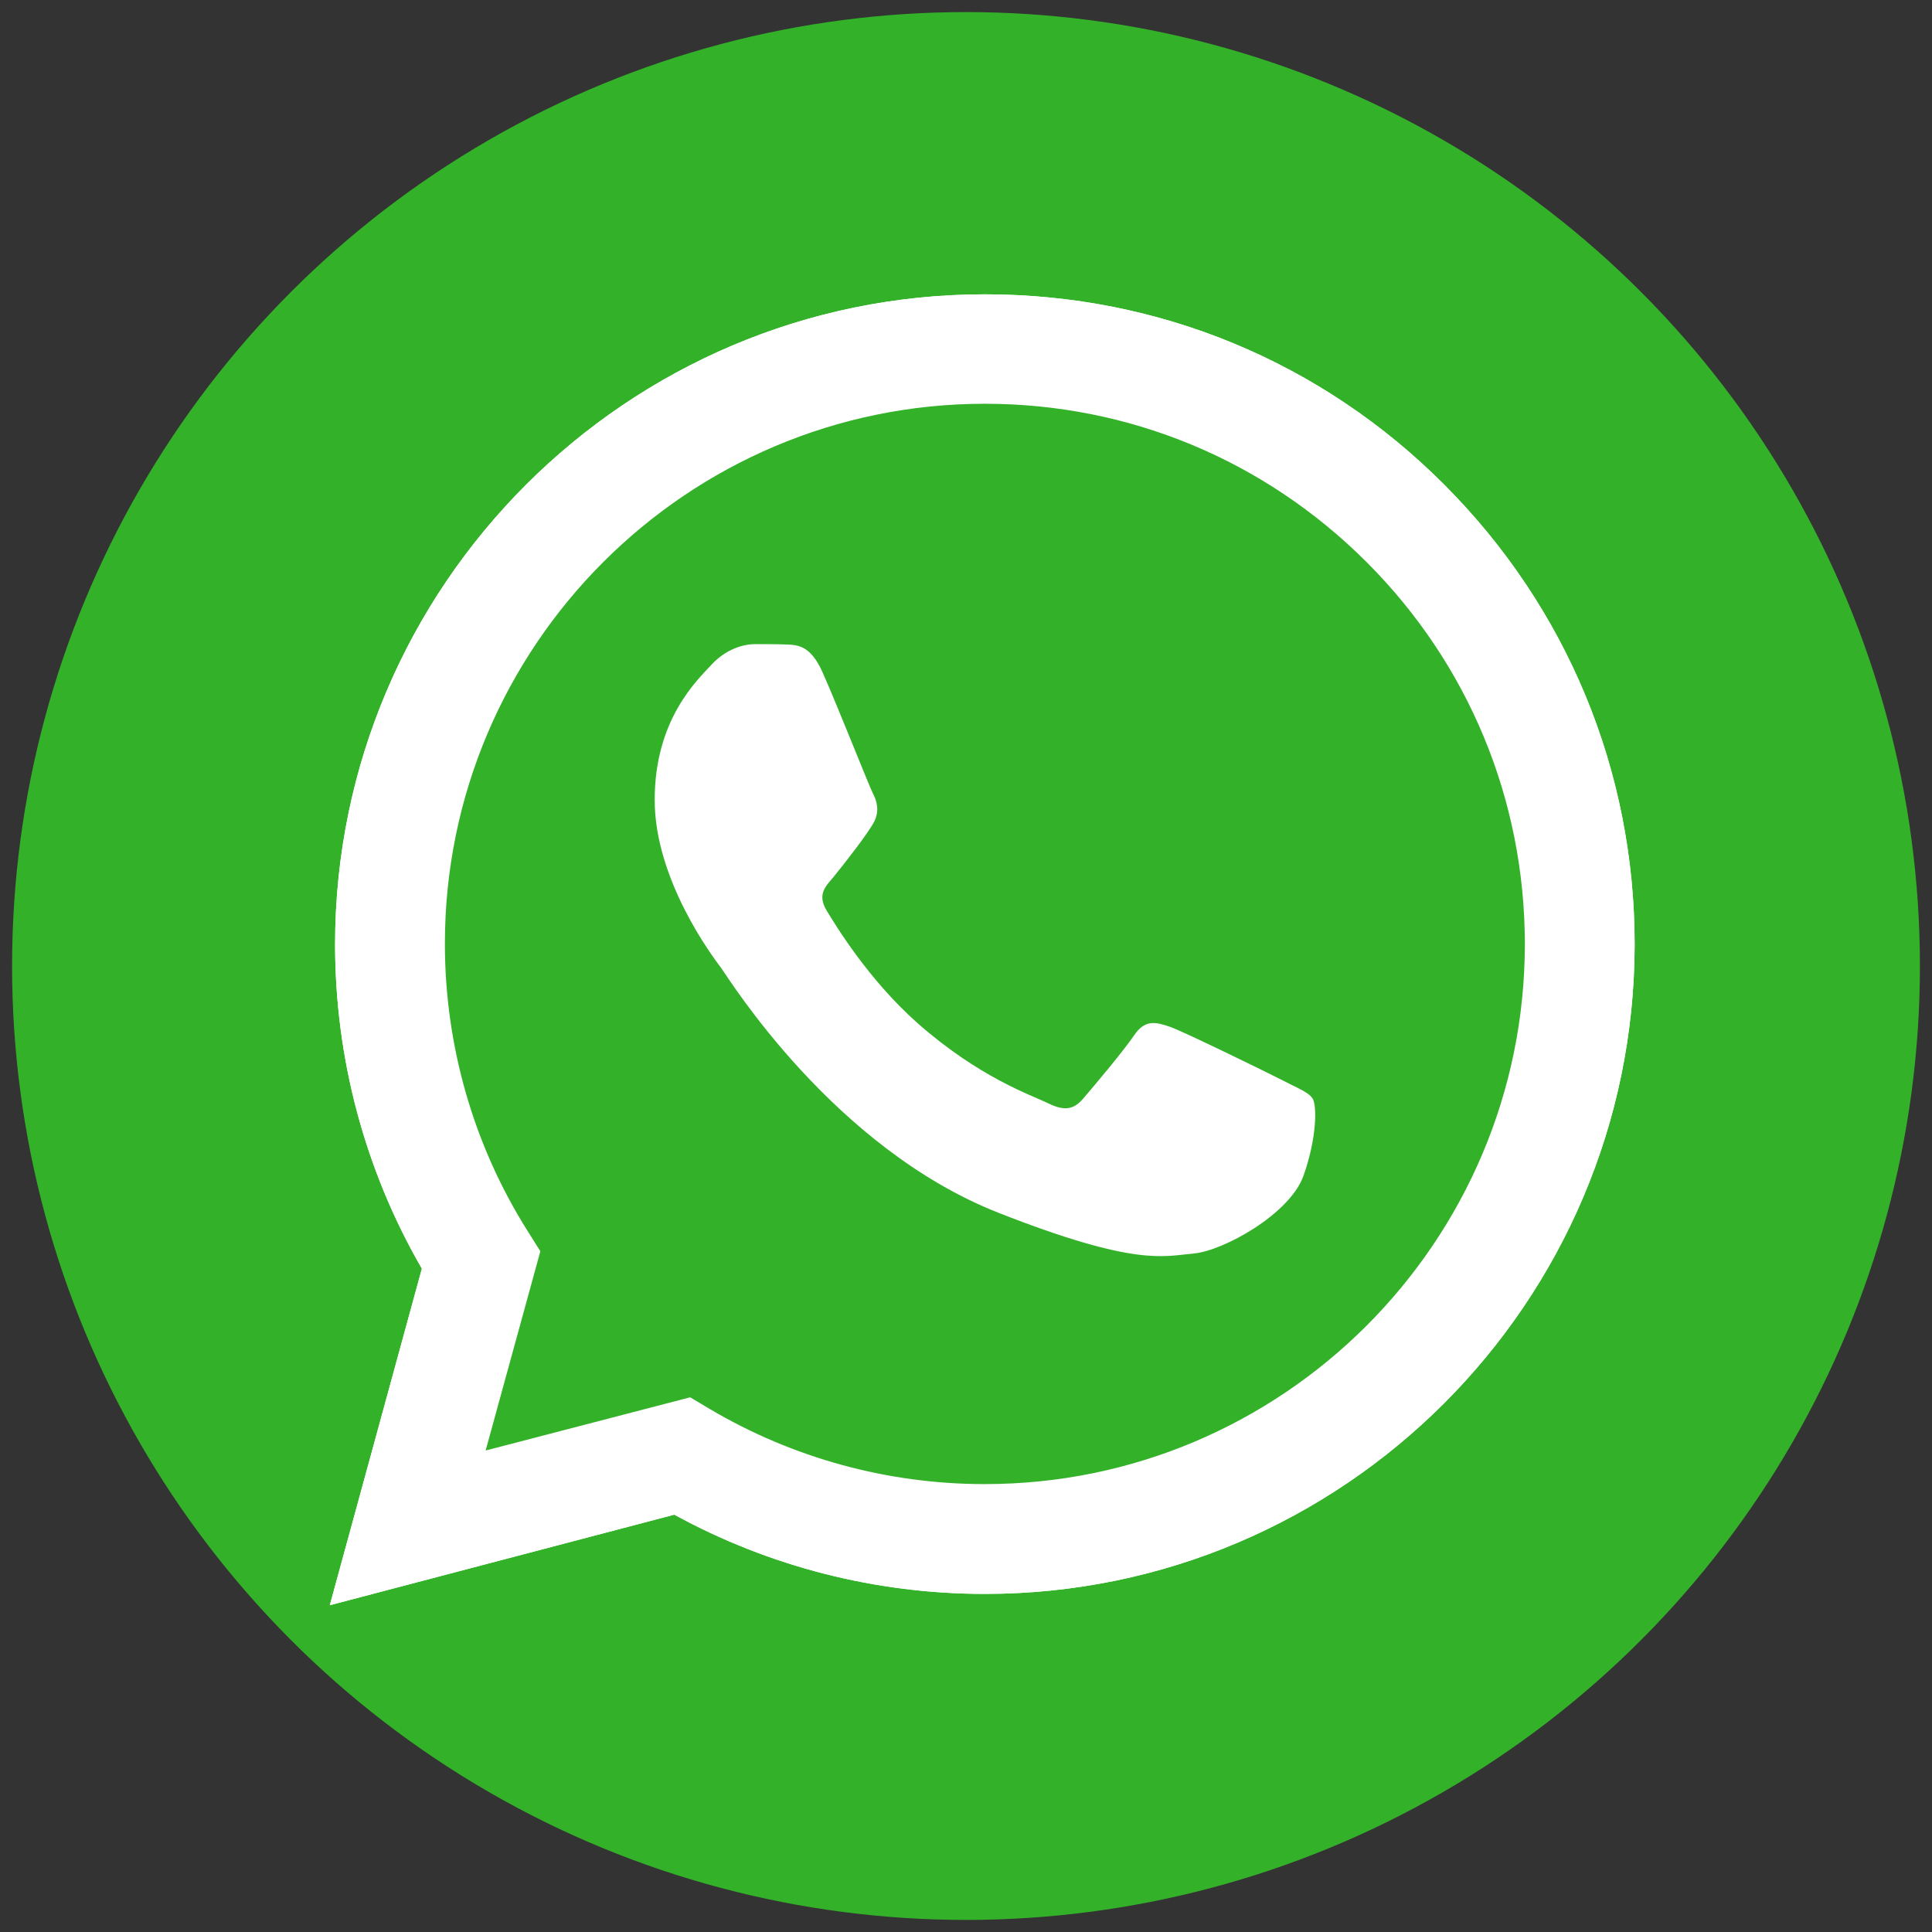 <?xml version="1.0" encoding="utf-8"?>
<!-- Generator: Adobe Illustrator 23.0.6, SVG Export Plug-In . SVG Version: 6.00 Build 0)  -->
<svg version="1.1" id="Capa_1" xmlns="http://www.w3.org/2000/svg" xmlns:xlink="http://www.w3.org/1999/xlink" x="0px" y="0px"
	 viewBox="0 0 512 512" style="enable-background:new 0 0 512 512;" xml:space="preserve">
<rect x="0" y="0" width="512" height="512" fill="#333333" stroke="none"/>
<style type="text/css">
	.st0{fill:#33B129;}
	.st1{fill:#FFFFFF;}
</style>
<g>
	<circle class="st0" cx="256" cy="256" r="252.8"/>
	<g>
		<path class="st1" d="M87.4,425.4l24.4-89.2c-15.1-26.1-23-55.7-23-86C88.9,155.3,166.1,78,261,78c46.1,0,89.3,17.9,121.8,50.5
			s50.4,75.8,50.4,121.8c-0.1,94.9-77.3,172.1-172.2,172.1l0,0H261c-28.8,0-57.1-7.2-82.3-21L87.4,425.4z M182.9,370.3l5.2,3.1
			c22,13,47.1,19.9,72.8,19.9h0.1c78.9,0,143.1-64.2,143.1-143.1c0-38.2-14.9-74.2-41.9-101.2c-27.1-27.1-63-42-101.2-42
			c-78.9,0-143.1,64.2-143.1,143.1c0,27,7.6,53.4,21.9,76.1l3.4,5.4l-14.5,52.8L182.9,370.3z"/>
		<path class="st0" d="M93.4,419.4l23.6-86.1c-14.5-25.2-22.2-53.8-22.2-83C94.9,158.6,169.4,84.1,261,84.1
			c44.5,0,86.2,17.3,117.6,48.8c31.4,31.4,48.7,73.1,48.6,117.6C427.1,342,352.6,416.5,261,416.5l0,0h-0.1c-27.8,0-55.1-7-79.4-20.2
			L93.4,419.4z"/>
		<g>
			<path class="st1" d="M87.4,425.4l24.4-89.2c-15.1-26.1-23-55.7-23-86C88.9,155.3,166.1,78,261,78c46.1,0,89.3,17.9,121.8,50.5
				s50.4,75.8,50.4,121.8c-0.1,94.9-77.3,172.1-172.2,172.1l0,0H261c-28.8,0-57.1-7.2-82.3-21L87.4,425.4z M182.9,370.3l5.2,3.1
				c22,13,47.1,19.9,72.8,19.9h0.1c78.9,0,143.1-64.2,143.1-143.1c0-38.2-14.9-74.2-41.9-101.2c-27.1-27.1-63-42-101.2-42
				c-78.9,0-143.1,64.2-143.1,143.1c0,27,7.6,53.4,21.9,76.1l3.4,5.4l-14.5,52.8L182.9,370.3z"/>
			<path class="st1" d="M218,178.2c-3.2-7.2-6.6-7.3-9.7-7.4c-2.5-0.1-5.4-0.1-8.2-0.1s-7.5,1.1-11.5,5.4
				c-4,4.3-15.1,14.7-15.1,35.9c0,21.2,15.4,41.6,17.6,44.5c2.1,2.9,29.8,47.7,73.5,64.9c36.4,14.3,43.7,11.5,51.7,10.8
				c7.9-0.7,25.4-10.4,29.1-20.5c3.6-10.1,3.6-18.6,2.5-20.5c-1.1-1.8-4-2.8-8.2-5c-4.3-2.2-25.4-12.5-29.4-14
				c-4-1.4-6.8-2.1-9.7,2.1c-2.9,4.3-11.1,14-13.6,16.9c-2.5,2.9-5,3.3-9.4,1.1c-4.3-2.1-18.1-6.7-34.6-21.3
				c-12.8-11.4-21.4-25.5-24-29.8c-2.5-4.3-0.1-6.4,1.9-8.8c3.5-4.3,9.3-11.8,10.8-14.7c1.4-2.9,0.7-5.4-0.4-7.5
				C230.2,208,221.8,186.7,218,178.2z"/>
		</g>
	</g>
</g>
</svg>
